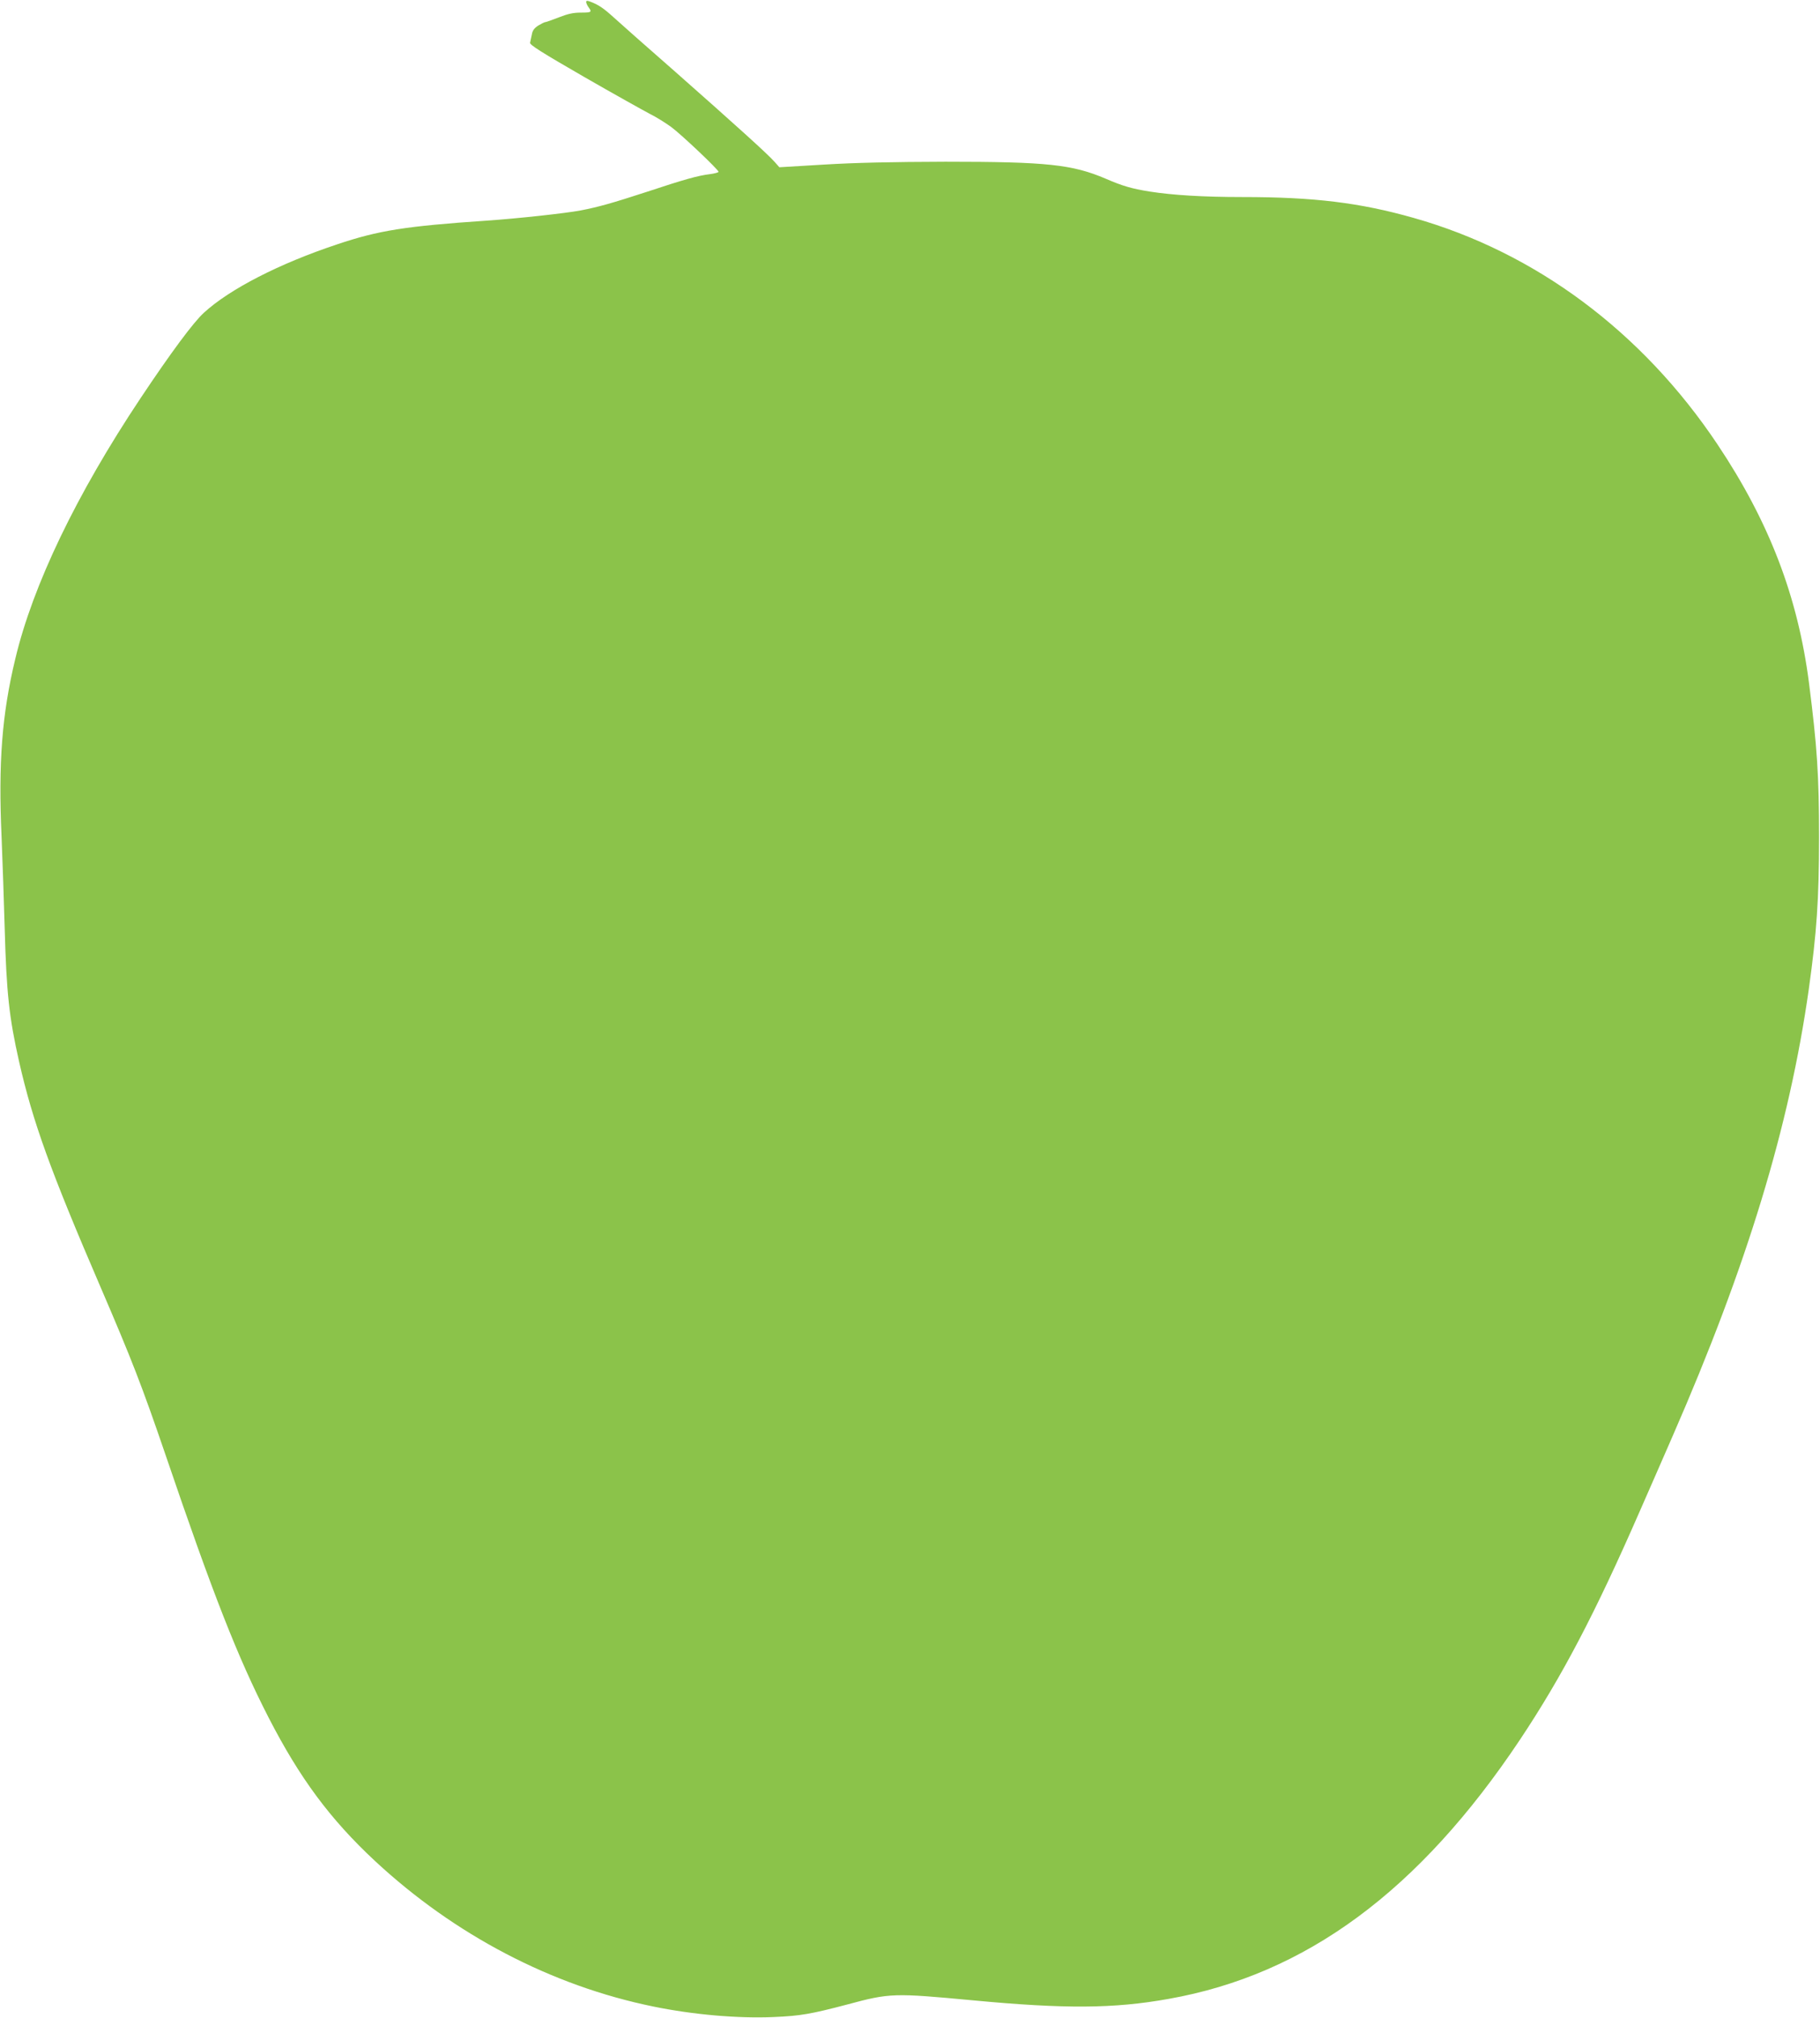 <?xml version="1.0" standalone="no"?>
<!DOCTYPE svg PUBLIC "-//W3C//DTD SVG 20010904//EN"
 "http://www.w3.org/TR/2001/REC-SVG-20010904/DTD/svg10.dtd">
<svg version="1.0" xmlns="http://www.w3.org/2000/svg"
 width="1155pt" height="1280pt" viewBox="0 0 1155 1280"
 preserveAspectRatio="xMidYMid meet">
<g transform="translate(0,1280) scale(0.1,-0.1)"
fill="#8bc34a" stroke="none">
<path d="M3720 12787 c0 -7 7 -22 15 -33 23 -31 19 -34 -49 -34 -48 0 -83 -8
-139 -30 -42 -16 -80 -30 -85 -30 -6 0 -26 -10 -46 -22 -26 -17 -37 -32 -41
-58 -4 -19 -9 -42 -11 -51 -4 -13 76 -63 343 -217 191 -110 380 -215 418 -235
39 -19 99 -57 135 -83 66 -49 300 -271 300 -284 0 -4 -25 -11 -56 -15 -74 -9
-161 -33 -399 -112 -218 -71 -306 -96 -420 -118 -96 -18 -396 -51 -600 -65
-514 -35 -683 -62 -945 -150 -367 -122 -681 -283 -846 -434 -66 -60 -208 -251
-402 -542 -406 -609 -684 -1186 -795 -1654 -85 -353 -108 -660 -87 -1130 6
-146 15 -409 20 -585 11 -403 28 -560 91 -839 87 -383 199 -693 517 -1431 198
-460 263 -627 412 -1063 302 -888 460 -1289 654 -1667 198 -385 391 -646 677
-912 504 -468 1119 -790 1764 -922 253 -52 540 -77 765 -67 167 7 237 19 468
80 271 73 294 73 797 26 584 -55 894 -53 1240 9 872 154 1591 685 2232 1646
267 401 476 800 758 1445 57 129 151 345 210 480 471 1078 740 1960 864 2835
50 358 65 568 65 965 0 390 -12 572 -64 979 -71 547 -252 1020 -580 1511 -477
714 -1154 1219 -1930 1438 -339 96 -630 132 -1085 132 -248 0 -444 12 -590 35
-112 18 -171 35 -277 81 -213 91 -375 108 -1018 108 -340 -1 -570 -6 -769 -18
l-285 -17 -30 34 c-43 49 -248 234 -631 572 -182 159 -359 316 -394 348 -62
56 -93 77 -146 97 -19 7 -25 6 -25 -3z"/>
</g>
</svg>
